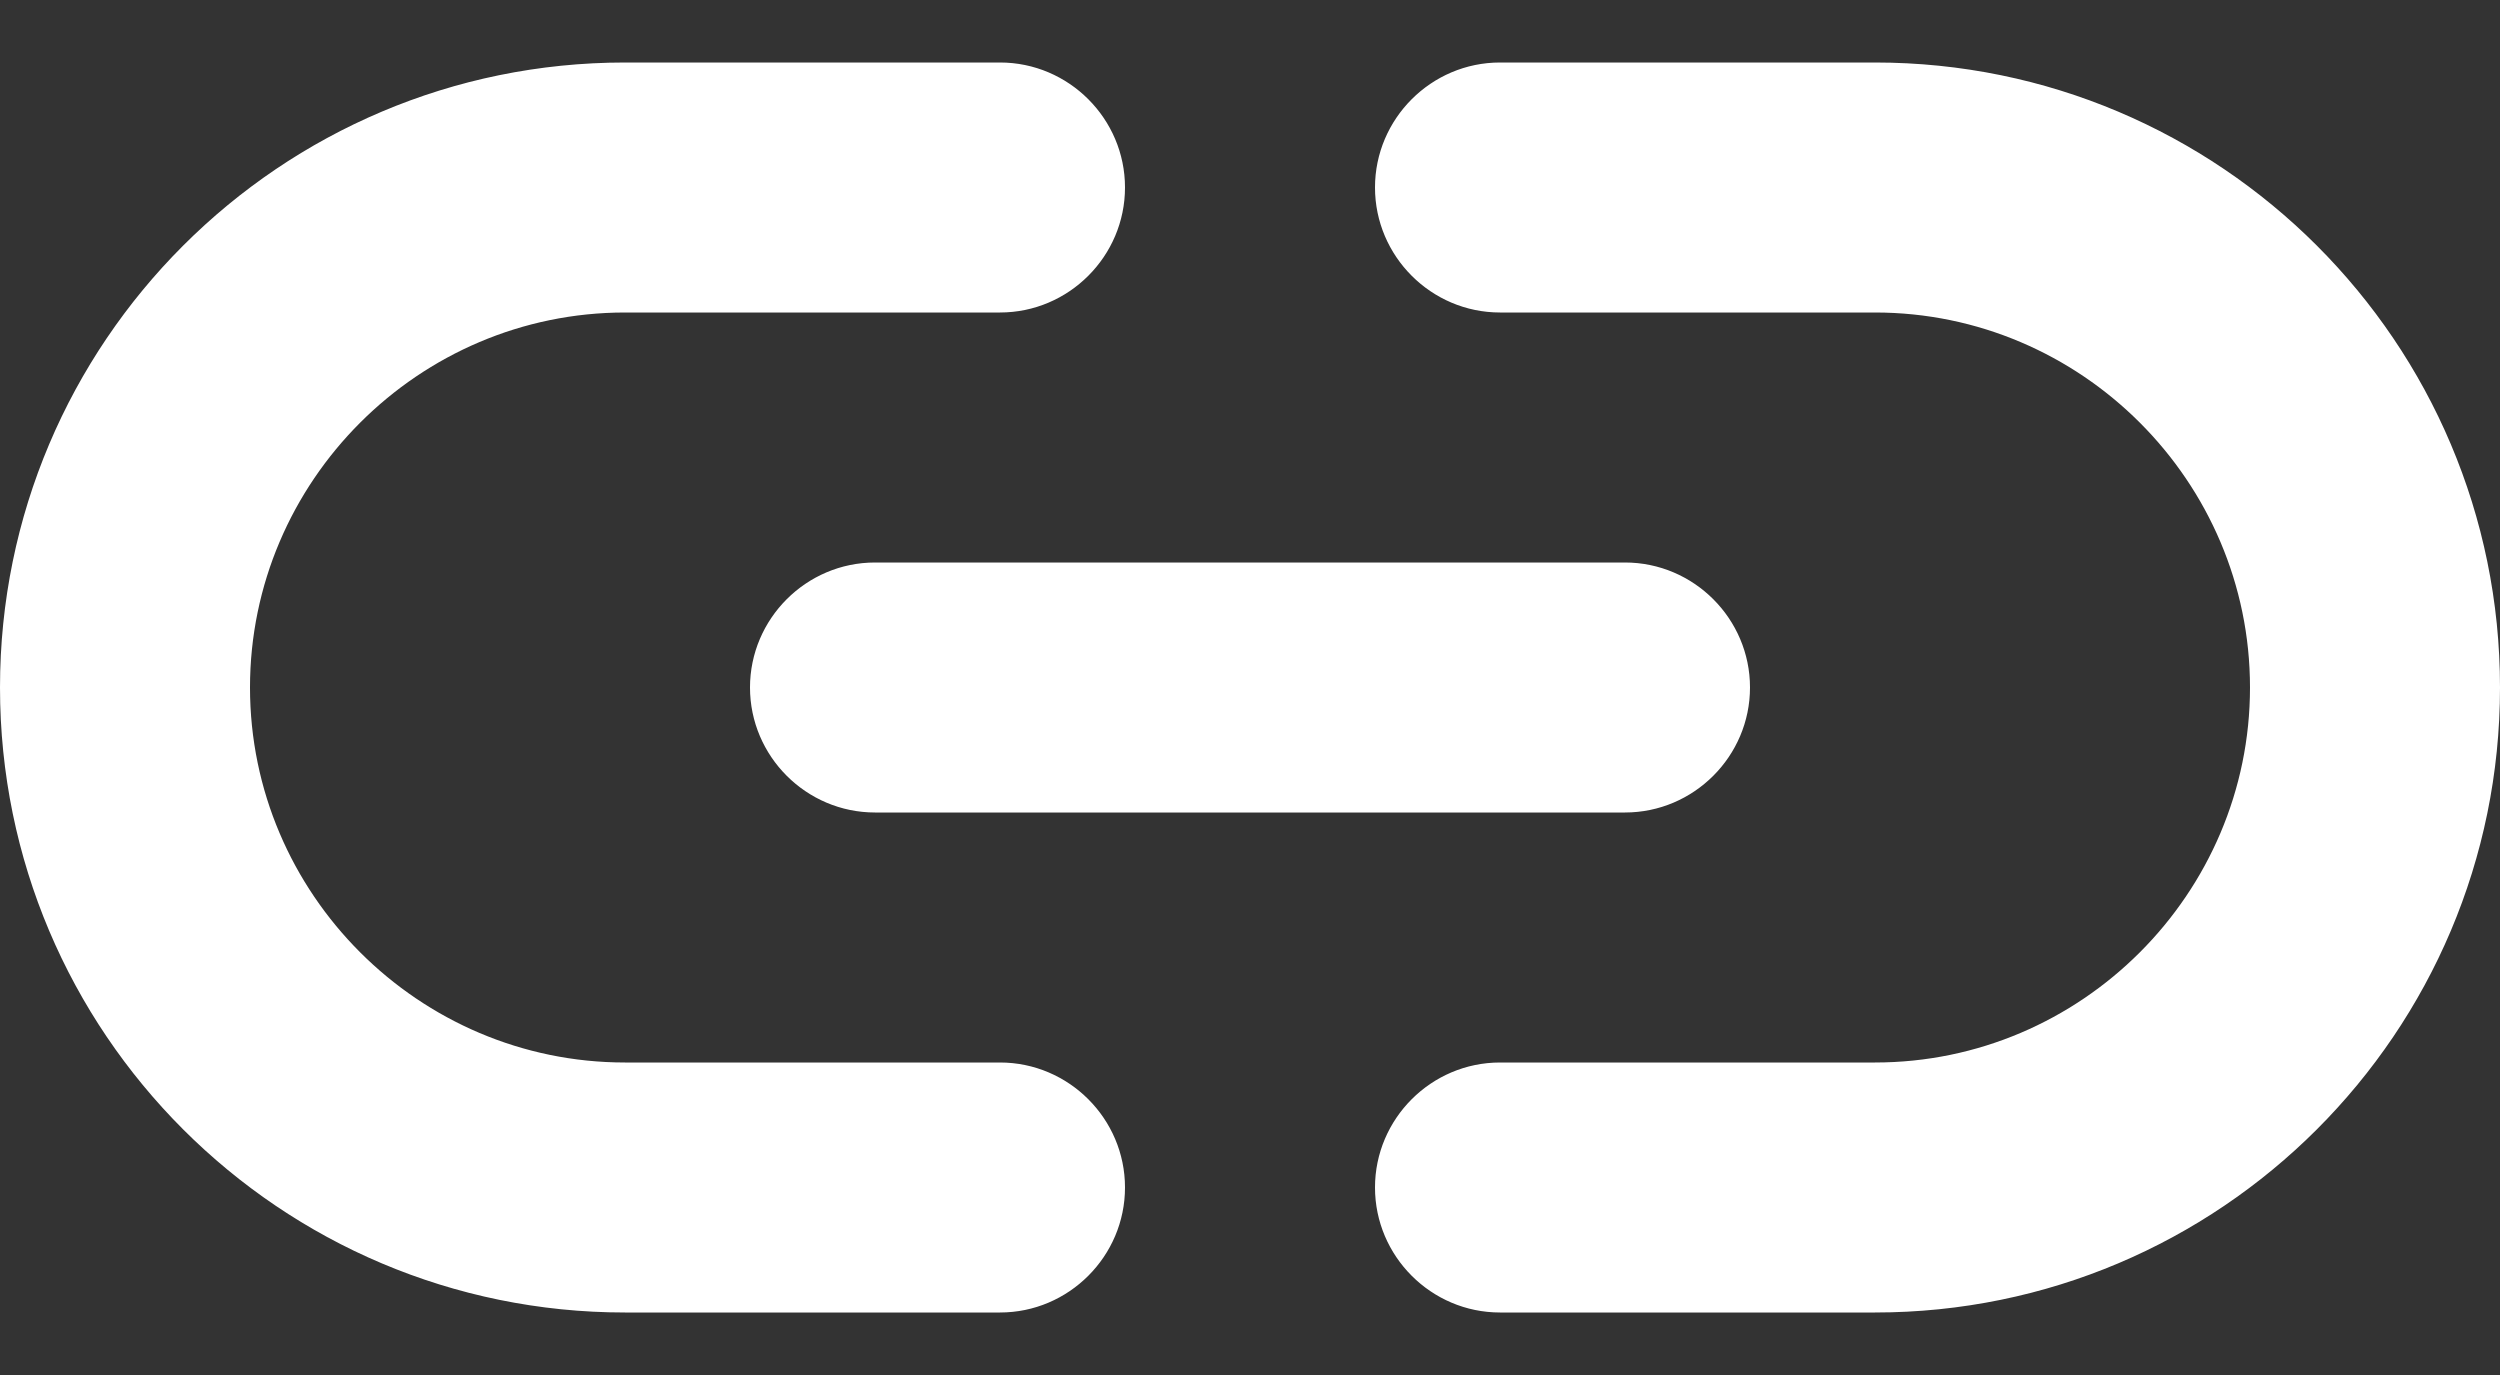 <svg width="20" height="11" viewBox="0 0 20 11" fill="none" xmlns="http://www.w3.org/2000/svg">
  <rect x="0" y="0" width="20" height="11" fill="#333333" stroke="none"/>
  <path d="M15 0.5H12C11.45 0.5 11 0.95 11 1.5C11 2.05 11.45 2.5 12 2.5H15C16.65 2.5 18 3.85 18 5.5C18 7.15 16.65 8.5 15 8.5H12C11.45 8.5 11 8.95 11 9.5C11 10.05 11.45 10.5 12 10.5H15C17.76 10.5 20 8.26 20 5.5C20 2.74 17.76 0.5 15 0.5ZM6 5.5C6 6.05 6.45 6.5 7 6.5H13C13.55 6.5 14 6.05 14 5.5C14 4.95 13.55 4.5 13 4.5H7C6.45 4.5 6 4.95 6 5.5ZM8 8.5H5C3.35 8.5 2 7.15 2 5.5C2 3.85 3.35 2.5 5 2.5H8C8.55 2.5 9 2.05 9 1.5C9 0.95 8.55 0.5 8 0.5H5C2.24 0.5 0 2.74 0 5.5C0 8.26 2.24 10.5 5 10.5H8C8.55 10.5 9 10.05 9 9.5C9 8.95 8.55 8.5 8 8.5Z" fill="white"/>
</svg>
